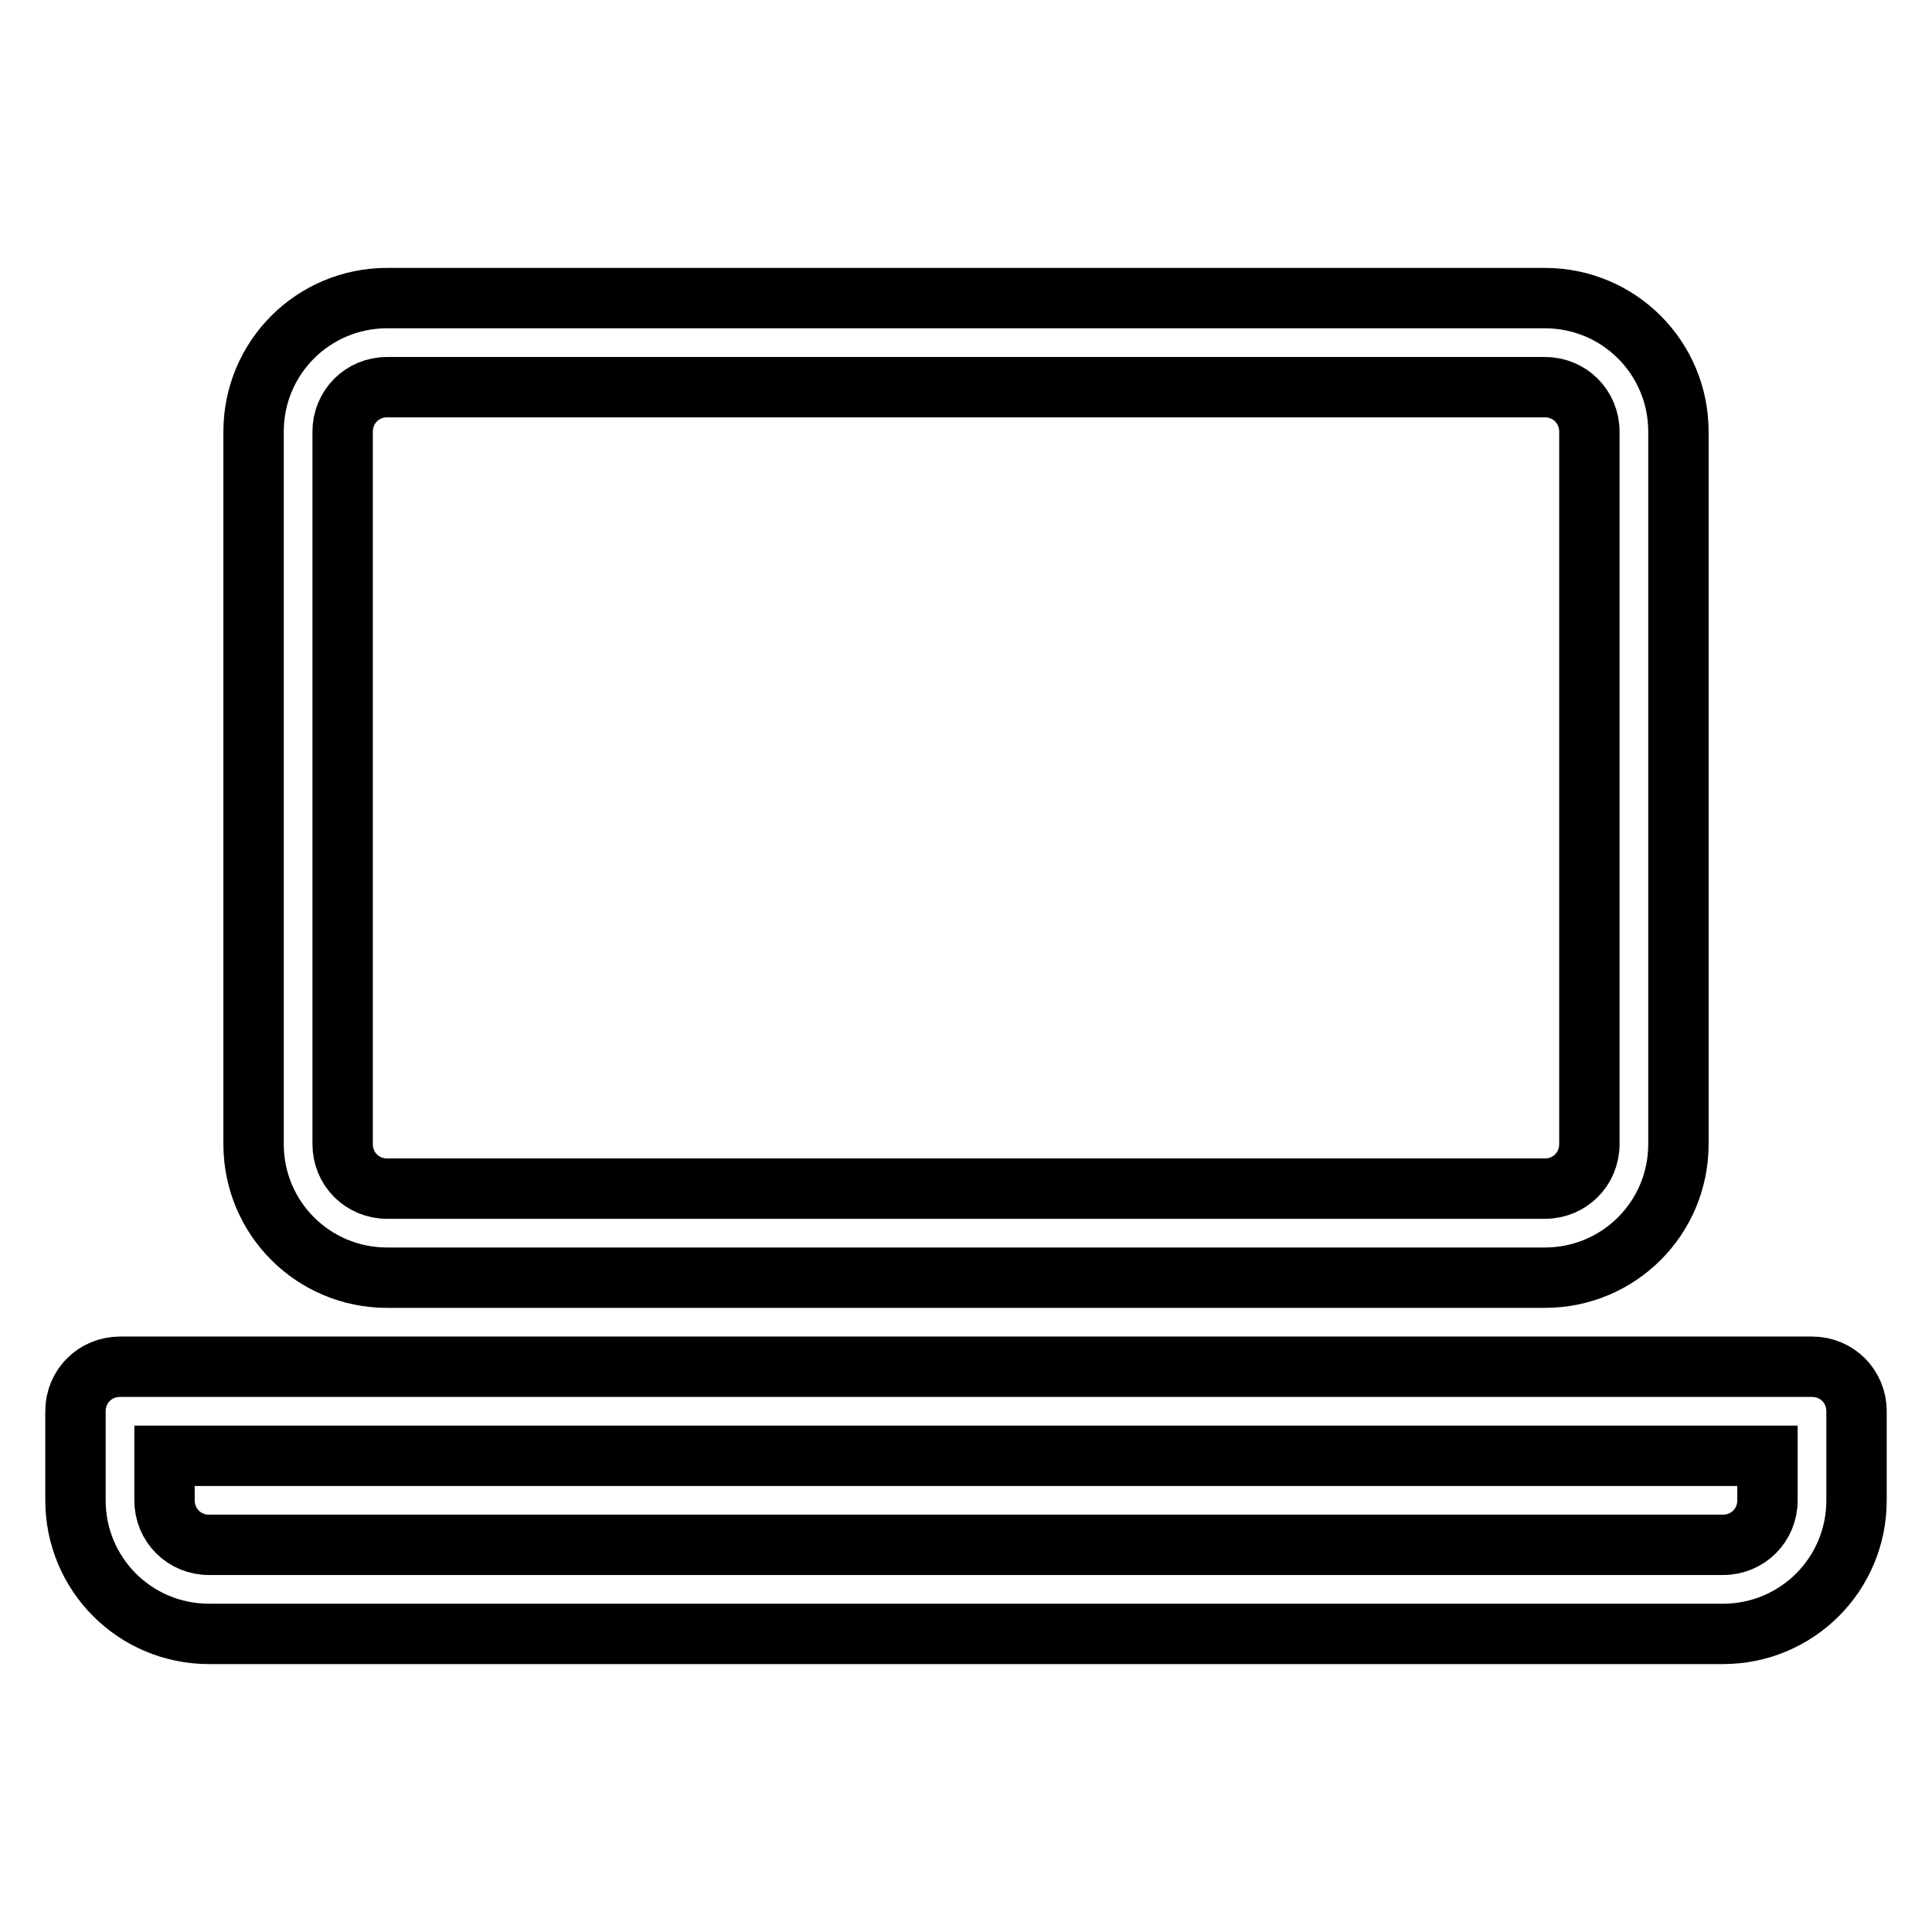 <?xml version="1.0" encoding="utf-8"?>
<!-- Svg Vector Icons : http://www.onlinewebfonts.com/icon -->
<!DOCTYPE svg PUBLIC "-//W3C//DTD SVG 1.1//EN" "http://www.w3.org/Graphics/SVG/1.1/DTD/svg11.dtd">
<svg version="1.1" xmlns="http://www.w3.org/2000/svg" xmlns:xlink="http://www.w3.org/1999/xlink" x="0px" y="0px" viewBox="0 0 256 256" enable-background="new 0 0 256 256" xml:space="preserve">
<g> <path stroke-width="8" fill-opacity="0" stroke="#000000"  d="M51.3,169.3h153.4c9.8,0,17.7-7.9,17.7-17.7V57.2c0-9.8-7.9-17.7-17.7-17.7H51.3c-9.8,0-17.7,7.9-17.7,17.7 v94.4C33.6,161.4,41.5,169.3,51.3,169.3z M45.4,57.2c0-3.3,2.6-5.9,5.9-5.9h153.4c3.3,0,5.9,2.6,5.9,5.9v94.4 c0,3.3-2.6,5.9-5.9,5.9H51.3c-3.3,0-5.9-2.6-5.9-5.9V57.2z M240.1,181.1H15.9c-3.3,0-5.9,2.6-5.9,5.9v11.8 c0,9.8,7.9,17.7,17.7,17.7h200.6c9.8,0,17.7-7.9,17.7-17.7V187C246,183.7,243.4,181.1,240.1,181.1L240.1,181.1z M228.3,204.7H27.7 c-3.3,0-5.9-2.6-5.9-5.9v-5.9h212.4v5.9C234.2,202.1,231.6,204.7,228.3,204.7z"/></g>
</svg>